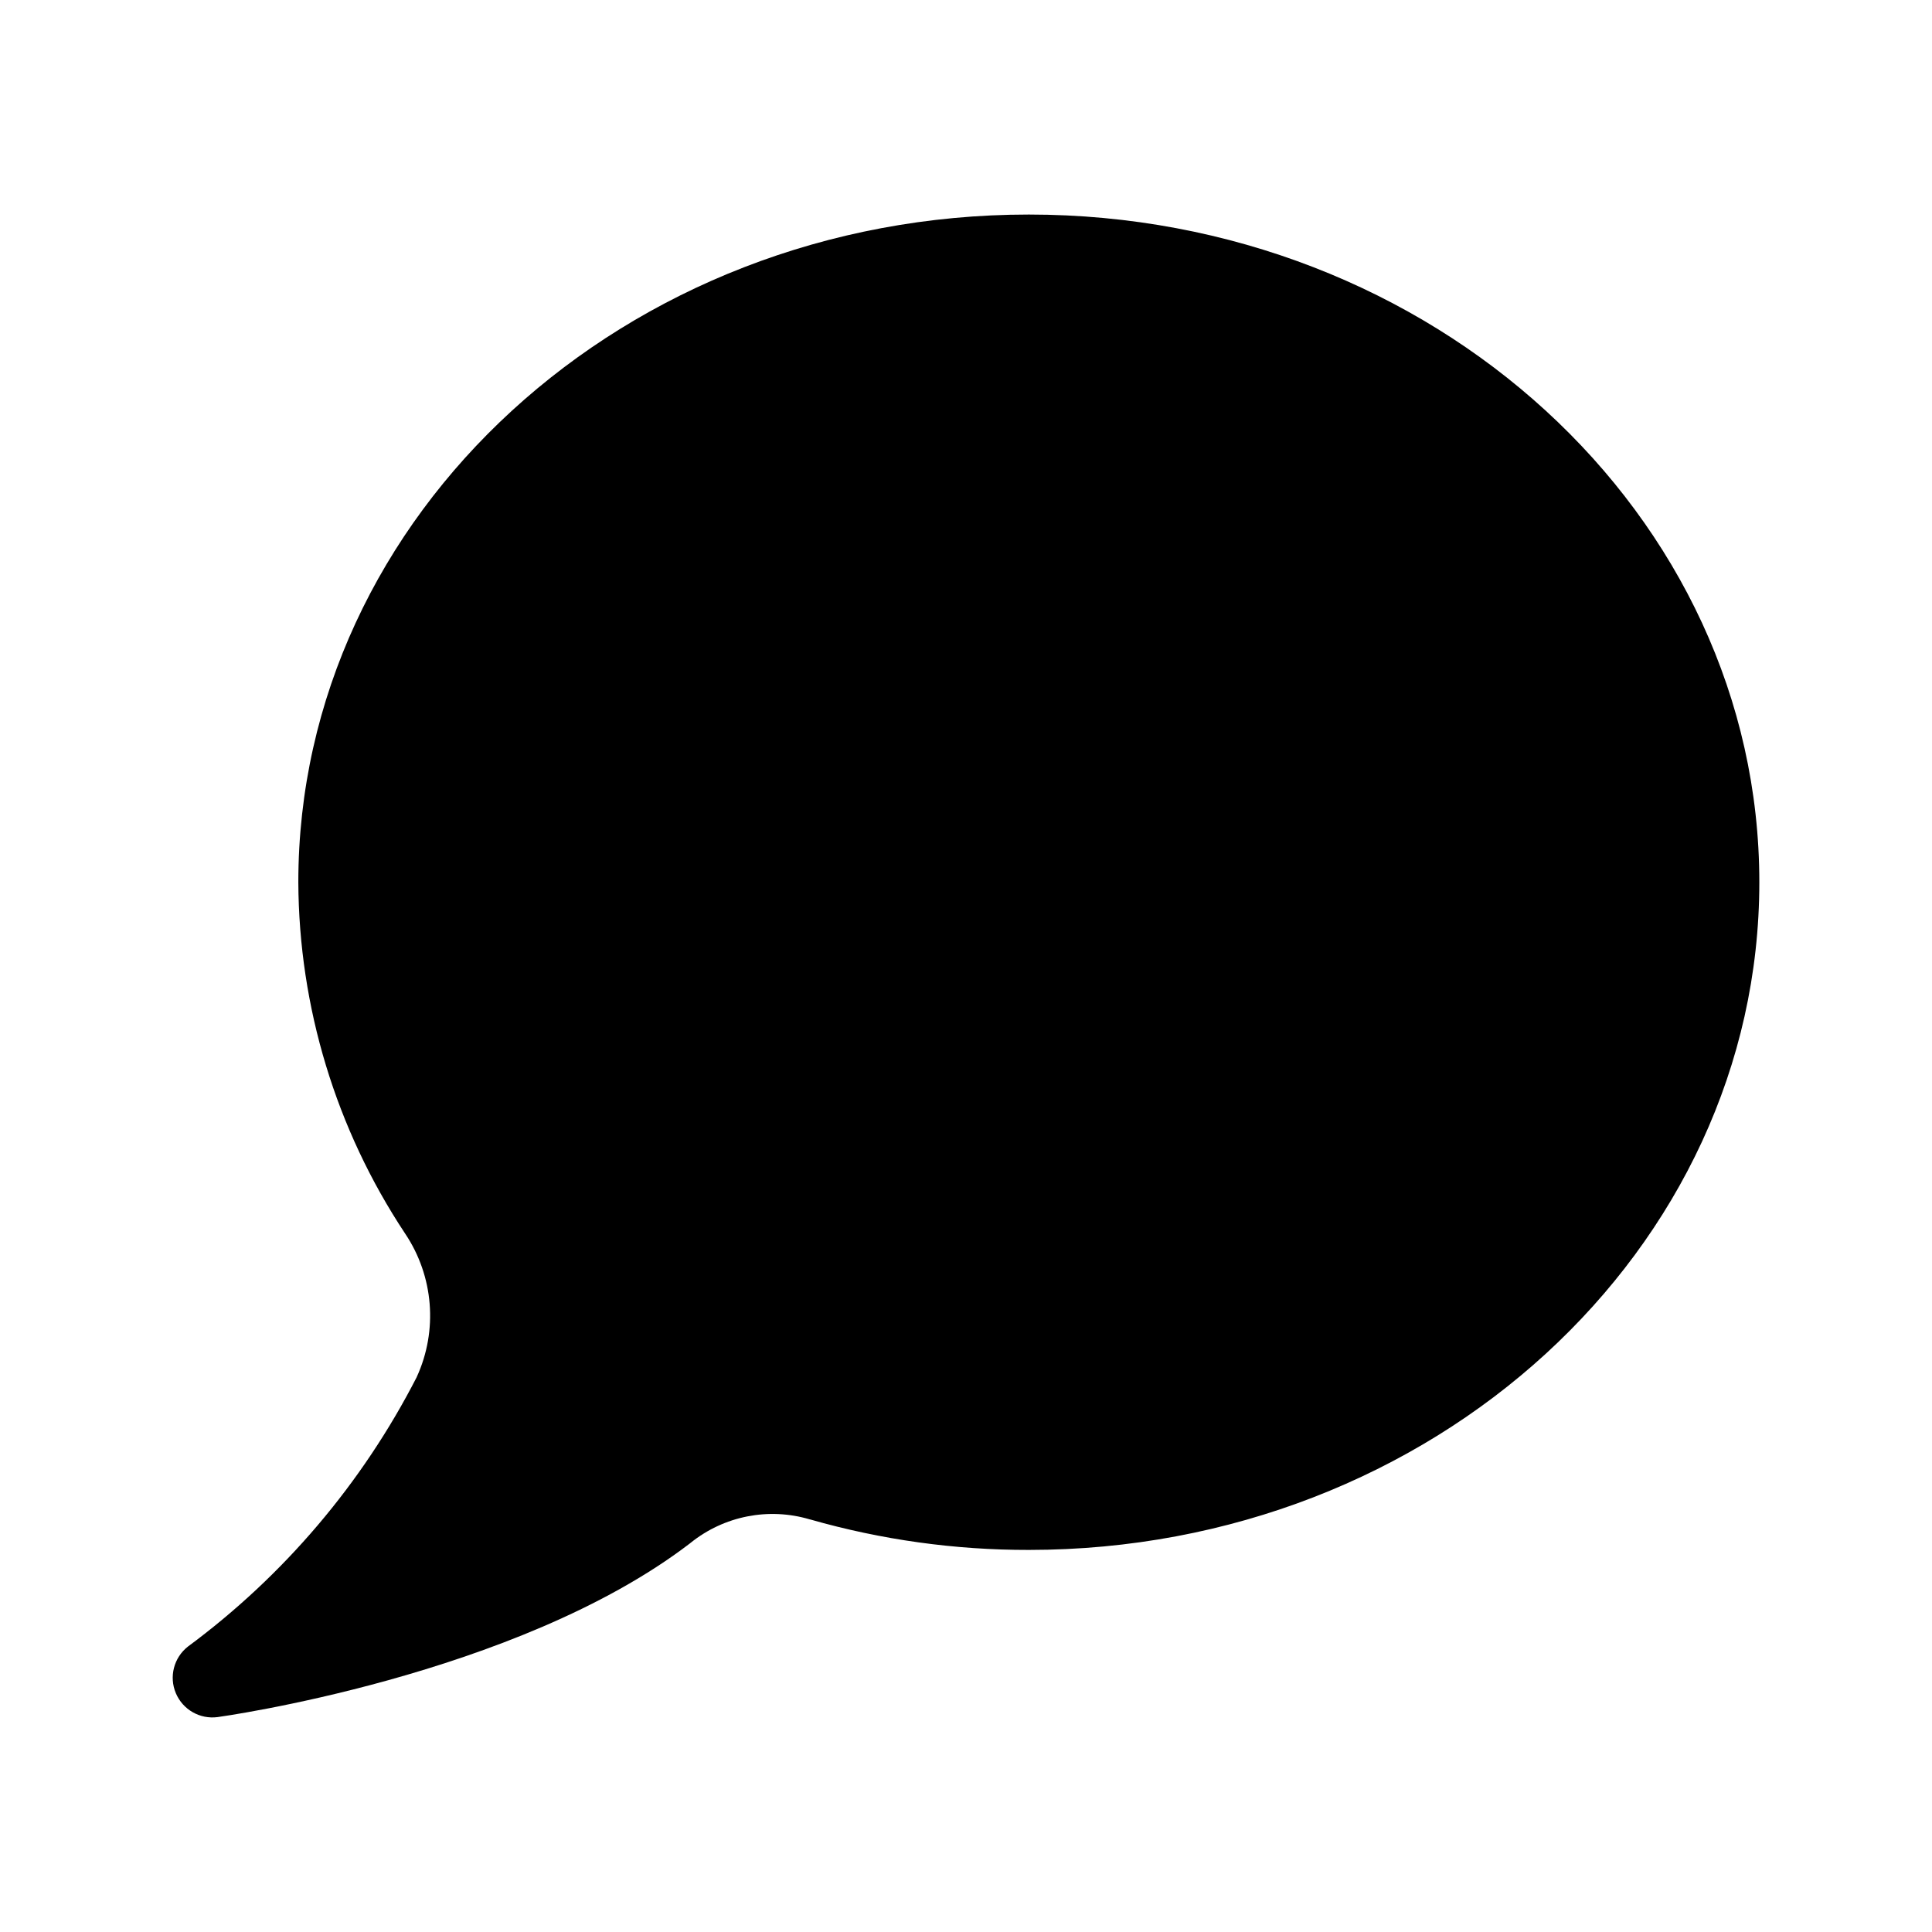 <?xml version="1.0" encoding="UTF-8"?>
<!-- Uploaded to: ICON Repo, www.svgrepo.com, Generator: ICON Repo Mixer Tools -->
<svg fill="#000000" width="800px" height="800px" version="1.1" viewBox="144 144 512 512" xmlns="http://www.w3.org/2000/svg">
 <path d="m254.45 508.9c5.641-12.328 4.477-26.703-3.074-37.969l-0.078-0.121c-18.27-27.59-28.086-59.914-28.238-93.004 0-97.375 86.48-176.95 193.59-176.95 107.11 0 193.59 79.566 193.59 176.95 0 97.375-86.48 176.94-193.59 176.94-19.582 0.031-39.074-2.684-57.906-8.066l-0.109-0.023-0.004 0.004c-10.926-3.262-22.758-0.934-31.633 6.223l-0.211 0.168c-46.012 35.195-125.11 45.992-125.11 45.992-4.695 0.629-9.23-1.961-11.074-6.328-1.844-4.363-0.539-9.418 3.184-12.348 25.445-18.82 46.203-43.262 60.648-71.422z" fill-rule="evenodd"/>
</svg>